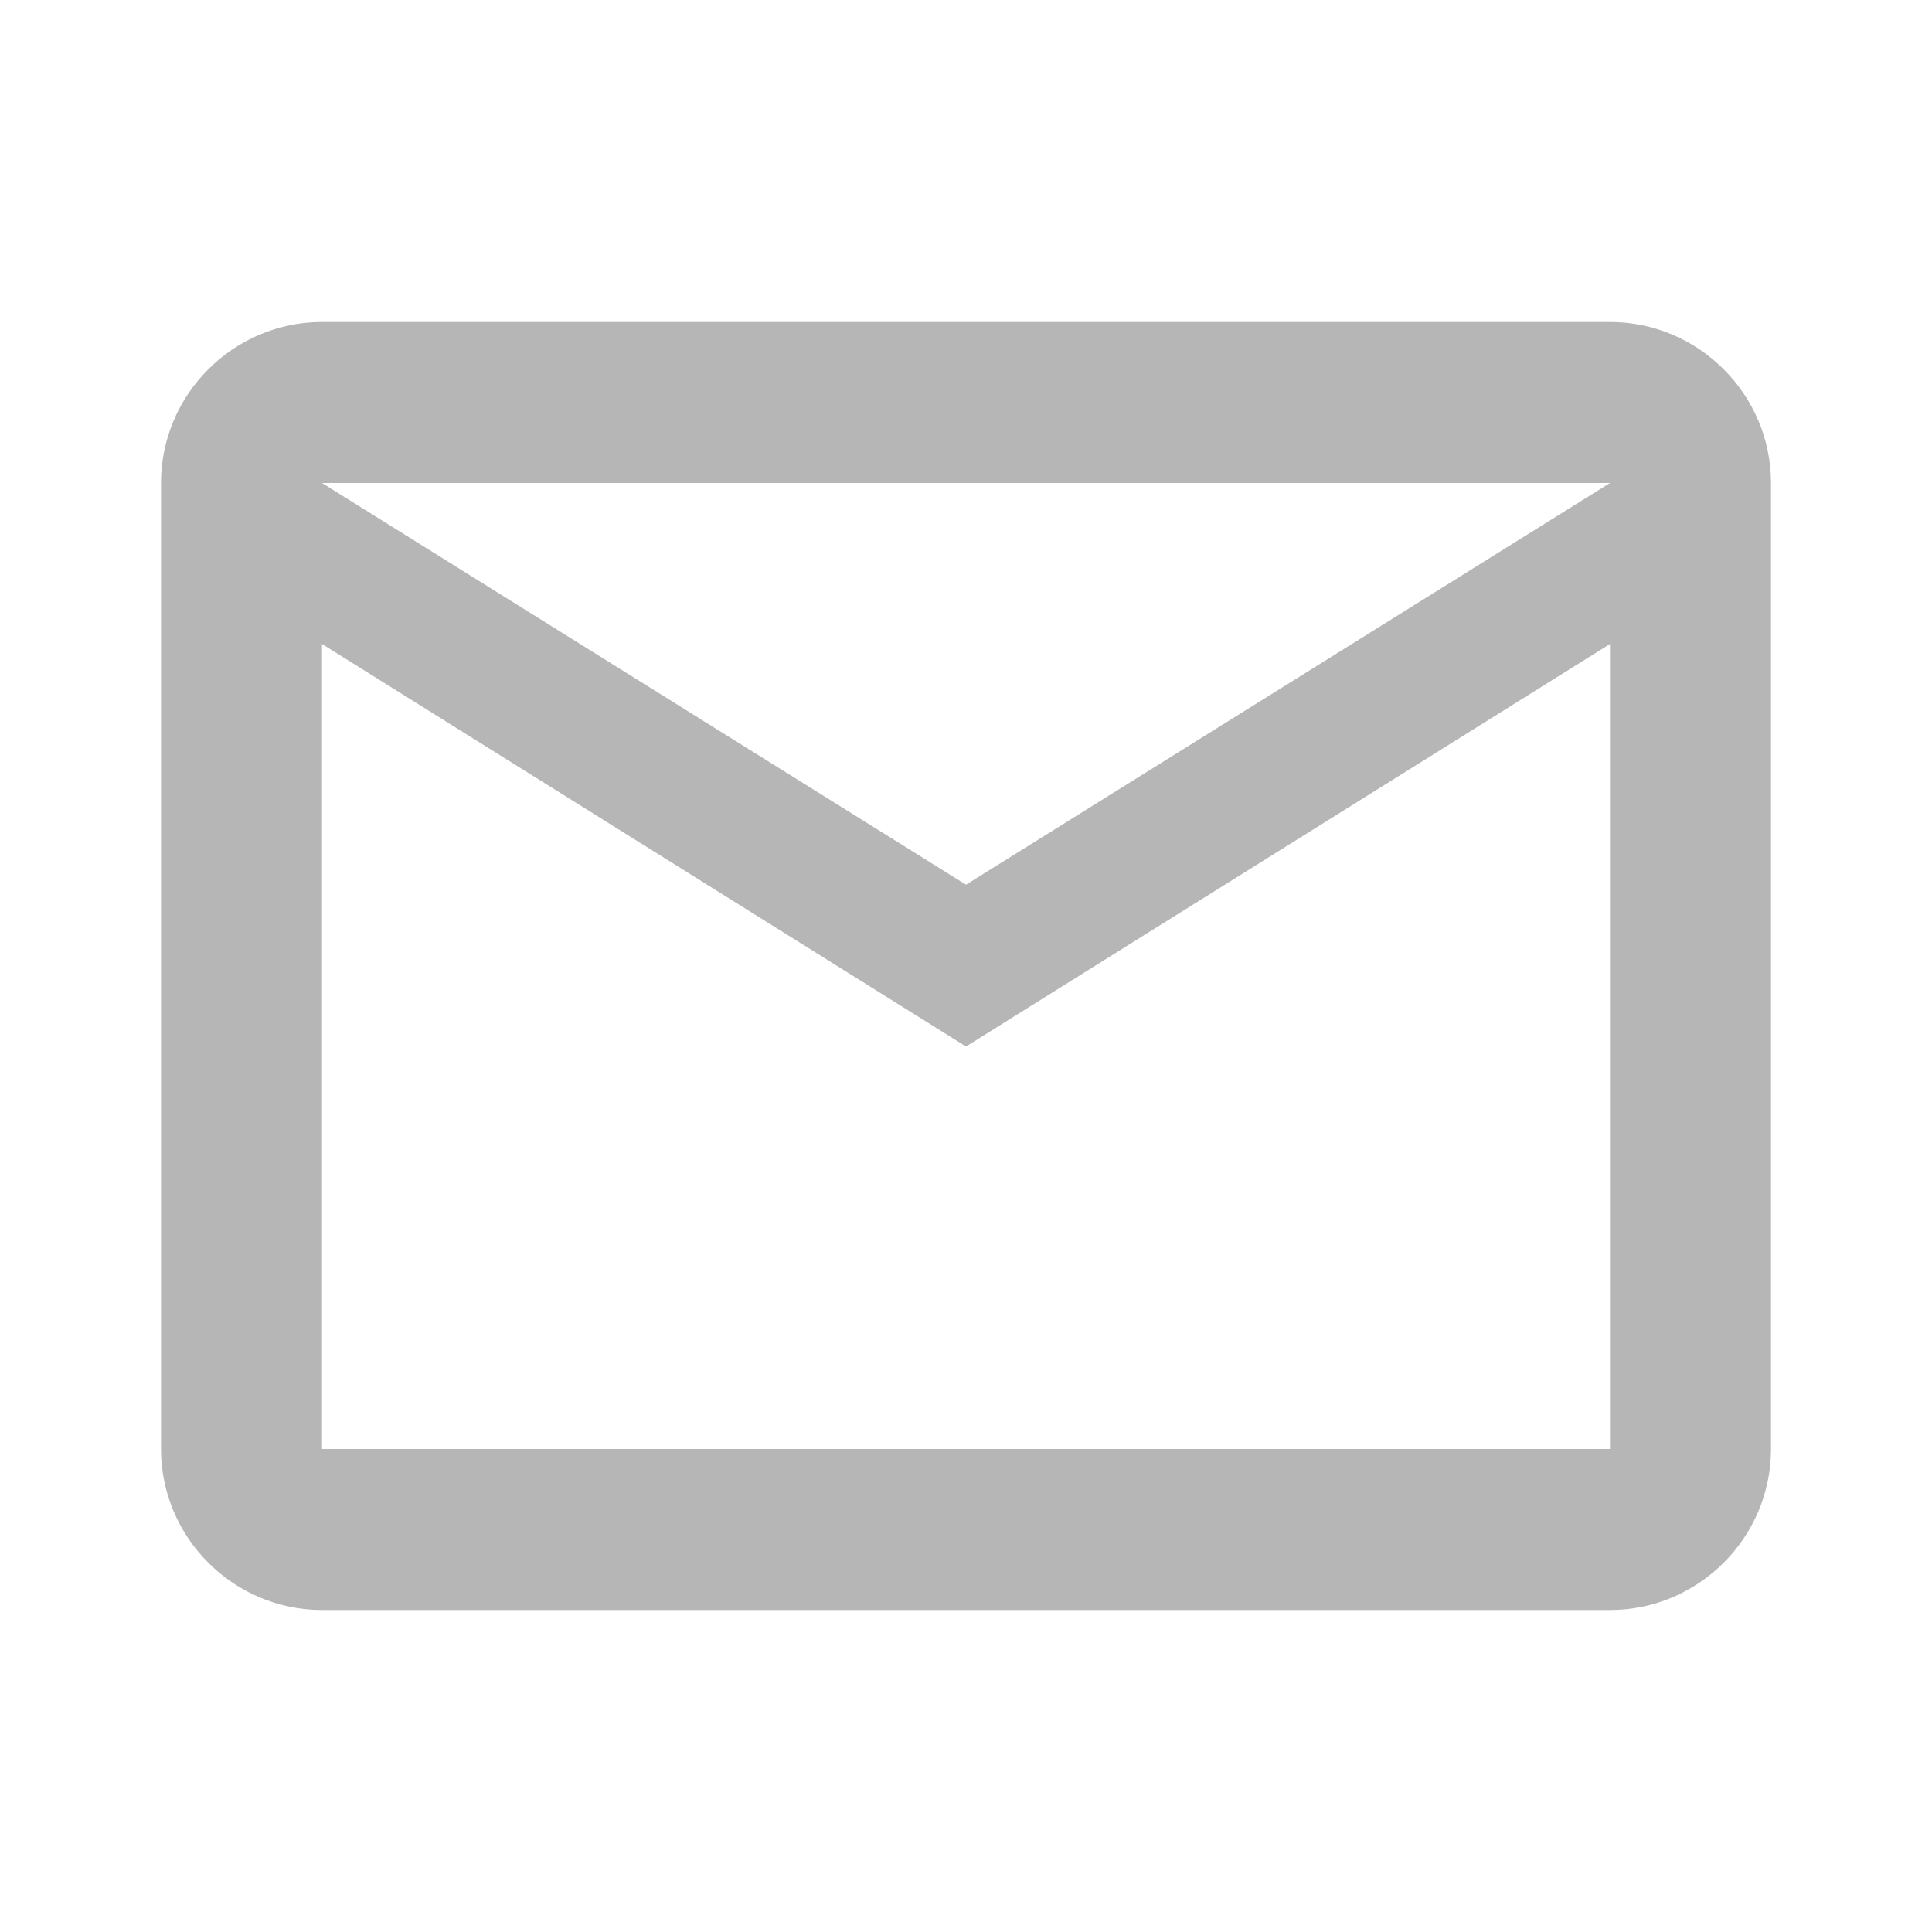 <svg width="24" height="24" viewBox="0 0 24 24" fill="none" xmlns="http://www.w3.org/2000/svg">
<g id="mail">
<path id="Vector" d="M22 6C22 4.9 21.1 4 20 4H4C2.9 4 2 4.9 2 6V18C2 19.1 2.9 20 4 20H20C21.1 20 22 19.1 22 18V6ZM20 6L12 10.99L4 6H20ZM20 18H4V8L12 13L20 8V18Z" fill="#B6B6B6"/>
</g>
</svg>
